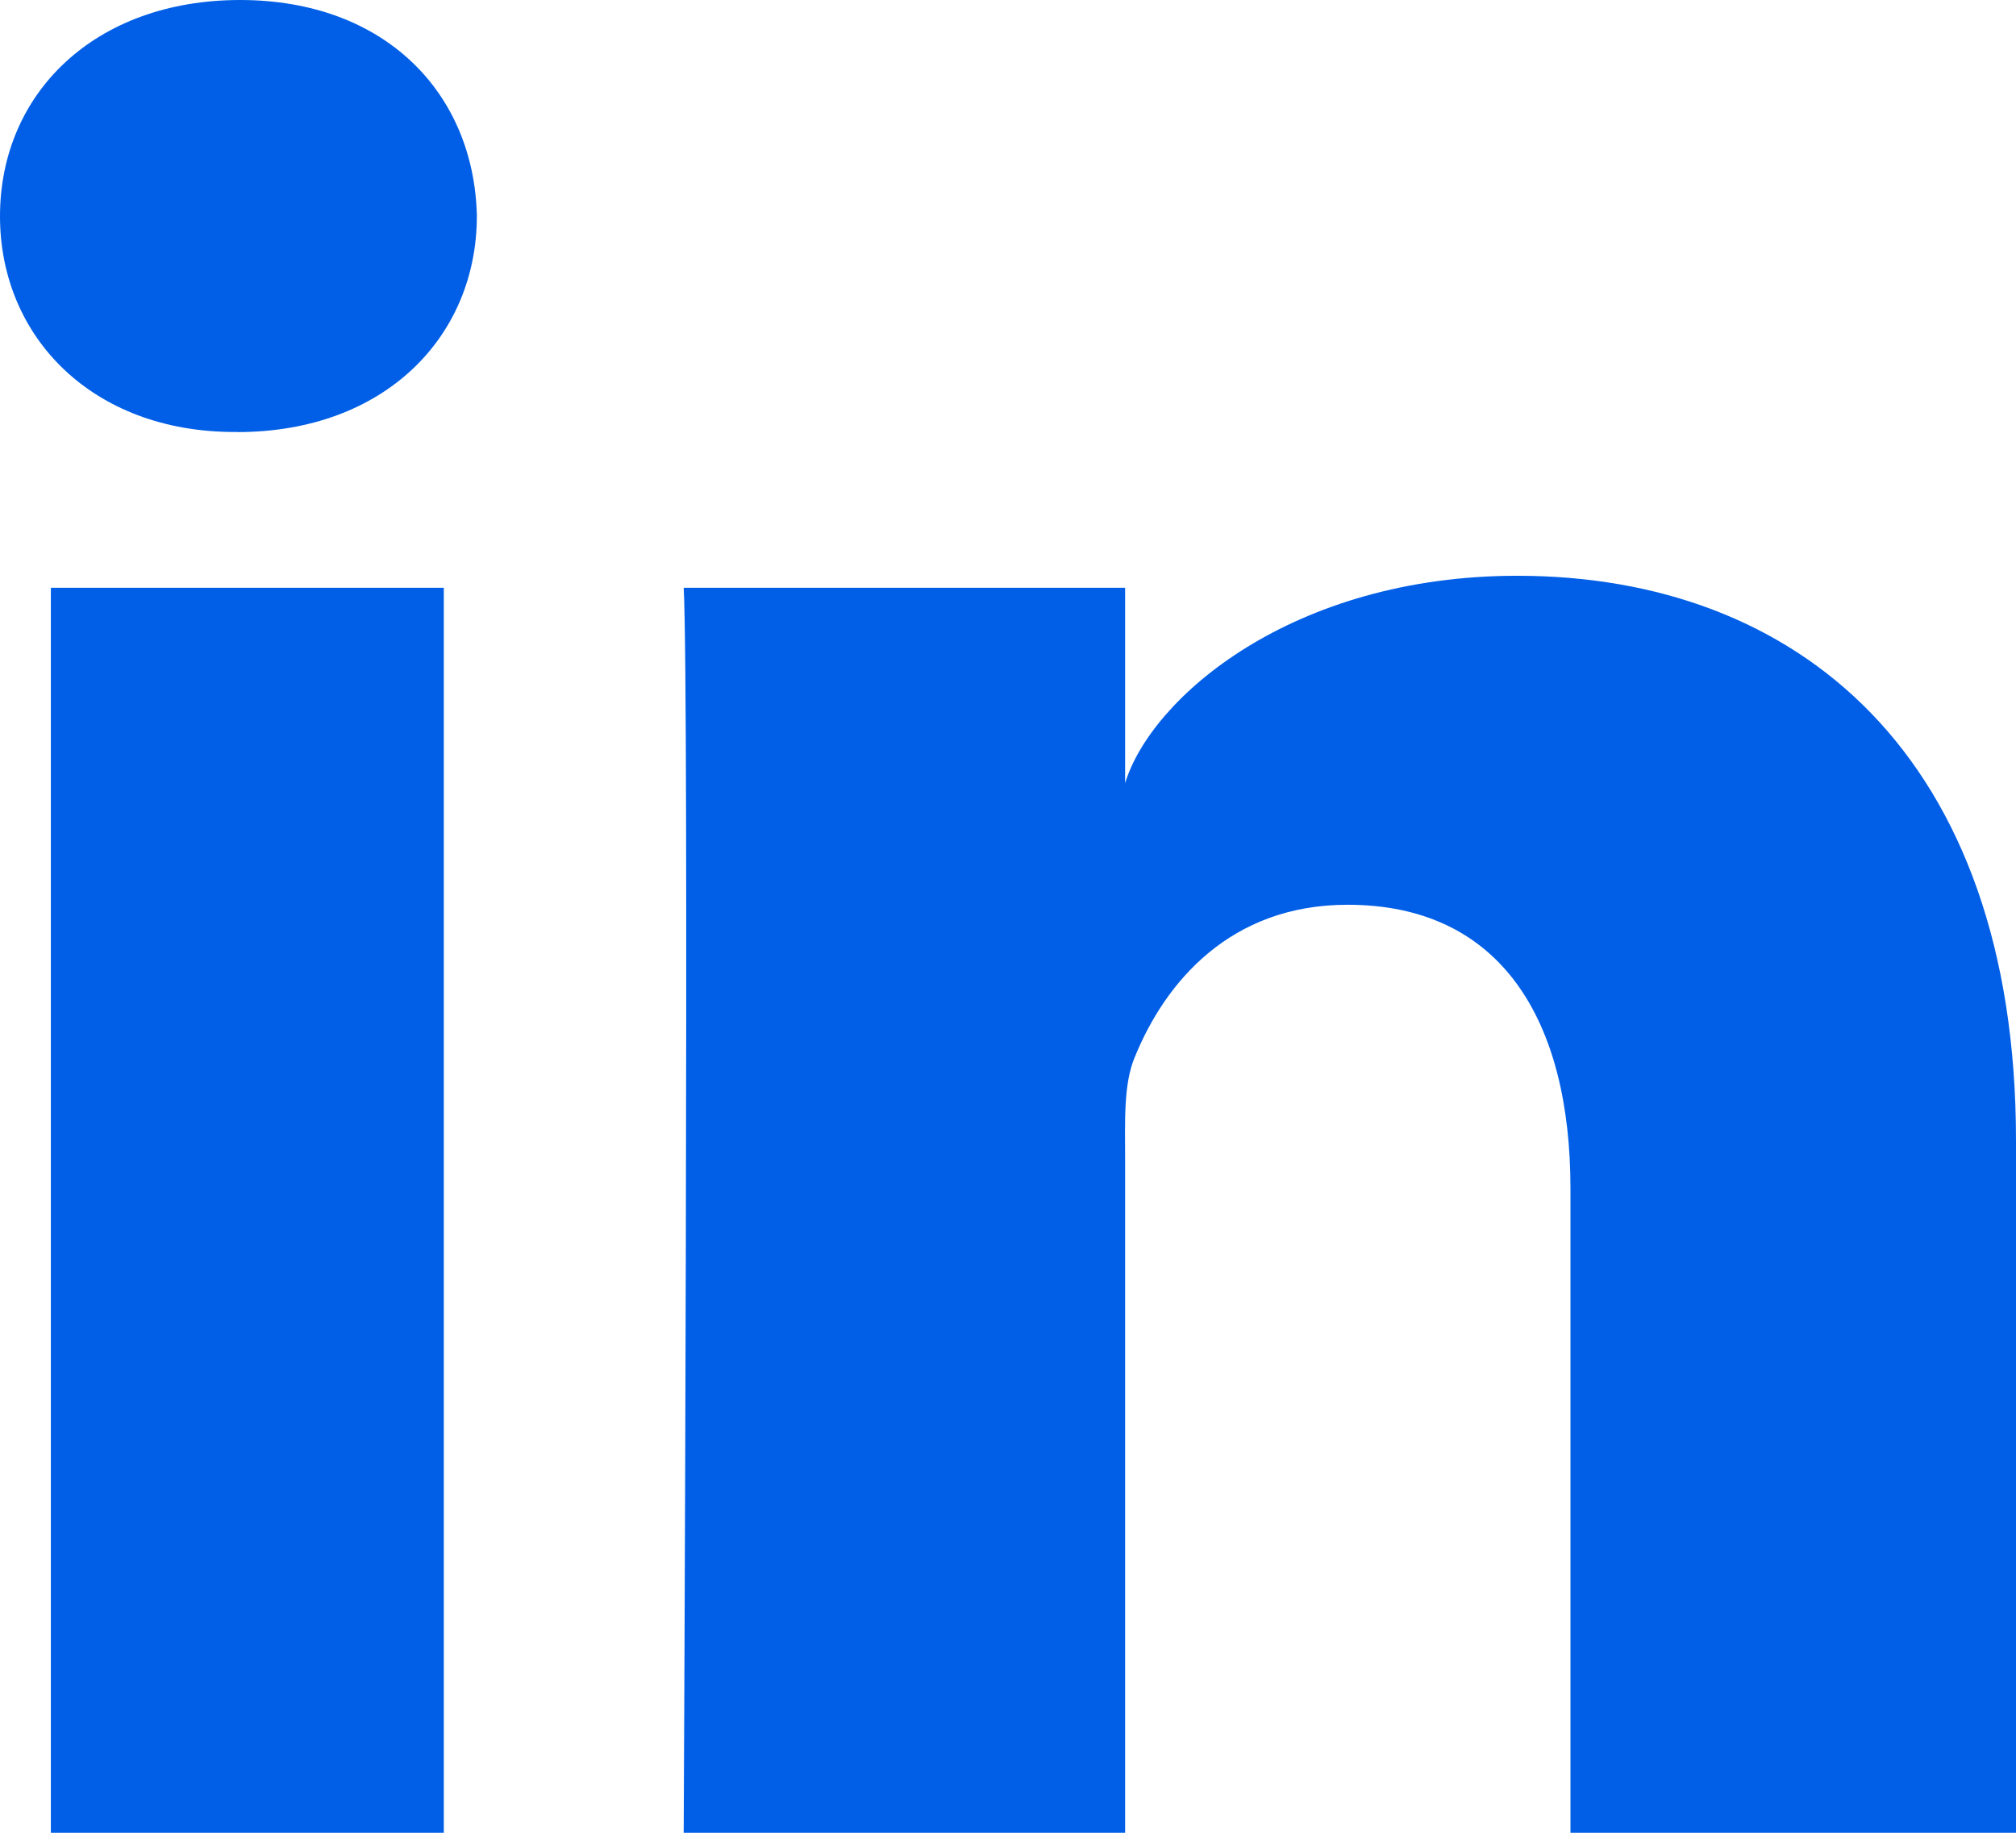 <?xml version="1.0" encoding="UTF-8"?>
<svg width="22px" height="20px" viewBox="0 0 22 20" version="1.1" xmlns="http://www.w3.org/2000/svg" xmlns:xlink="http://www.w3.org/1999/xlink">
    <!-- Generator: Sketch 48.2 (47327) - http://www.bohemiancoding.com/sketch -->
    <title>LinkedIn_Icon</title>
    <desc>Created with Sketch.</desc>
    <defs></defs>
    <g id="Page-1" stroke="none" stroke-width="1" fill="none" fill-rule="evenodd">
        <g id="LinkedIn_Icon" fill="#015FE7">
            <path d="M22,20 L17.138,20 L17.138,12.97 C17.138,11.129 16.378,9.873 14.705,9.873 C13.425,9.873 12.714,10.72 12.383,11.537 C12.259,11.831 12.278,12.239 12.278,12.647 L12.278,20 L7.461,20 C7.461,20 7.523,7.546 7.461,6.414 L12.278,6.414 L12.278,8.546 C12.563,7.613 14.102,6.283 16.558,6.283 C19.606,6.283 22,8.237 22,12.445 L22,20 Z M2.59,4.714 L2.559,4.714 C1.006,4.714 0,3.675 0,2.36 C0,1.017 1.036,0 2.62,0 C4.2,0 5.173,1.014 5.204,2.355 C5.204,3.672 4.2,4.715 2.589,4.715 L2.59,4.714 Z M0.555,6.414 L4.843,6.414 L4.843,20 L0.555,20 L0.555,6.414 Z" id="Shape"></path>
        </g>
    </g>
</svg>